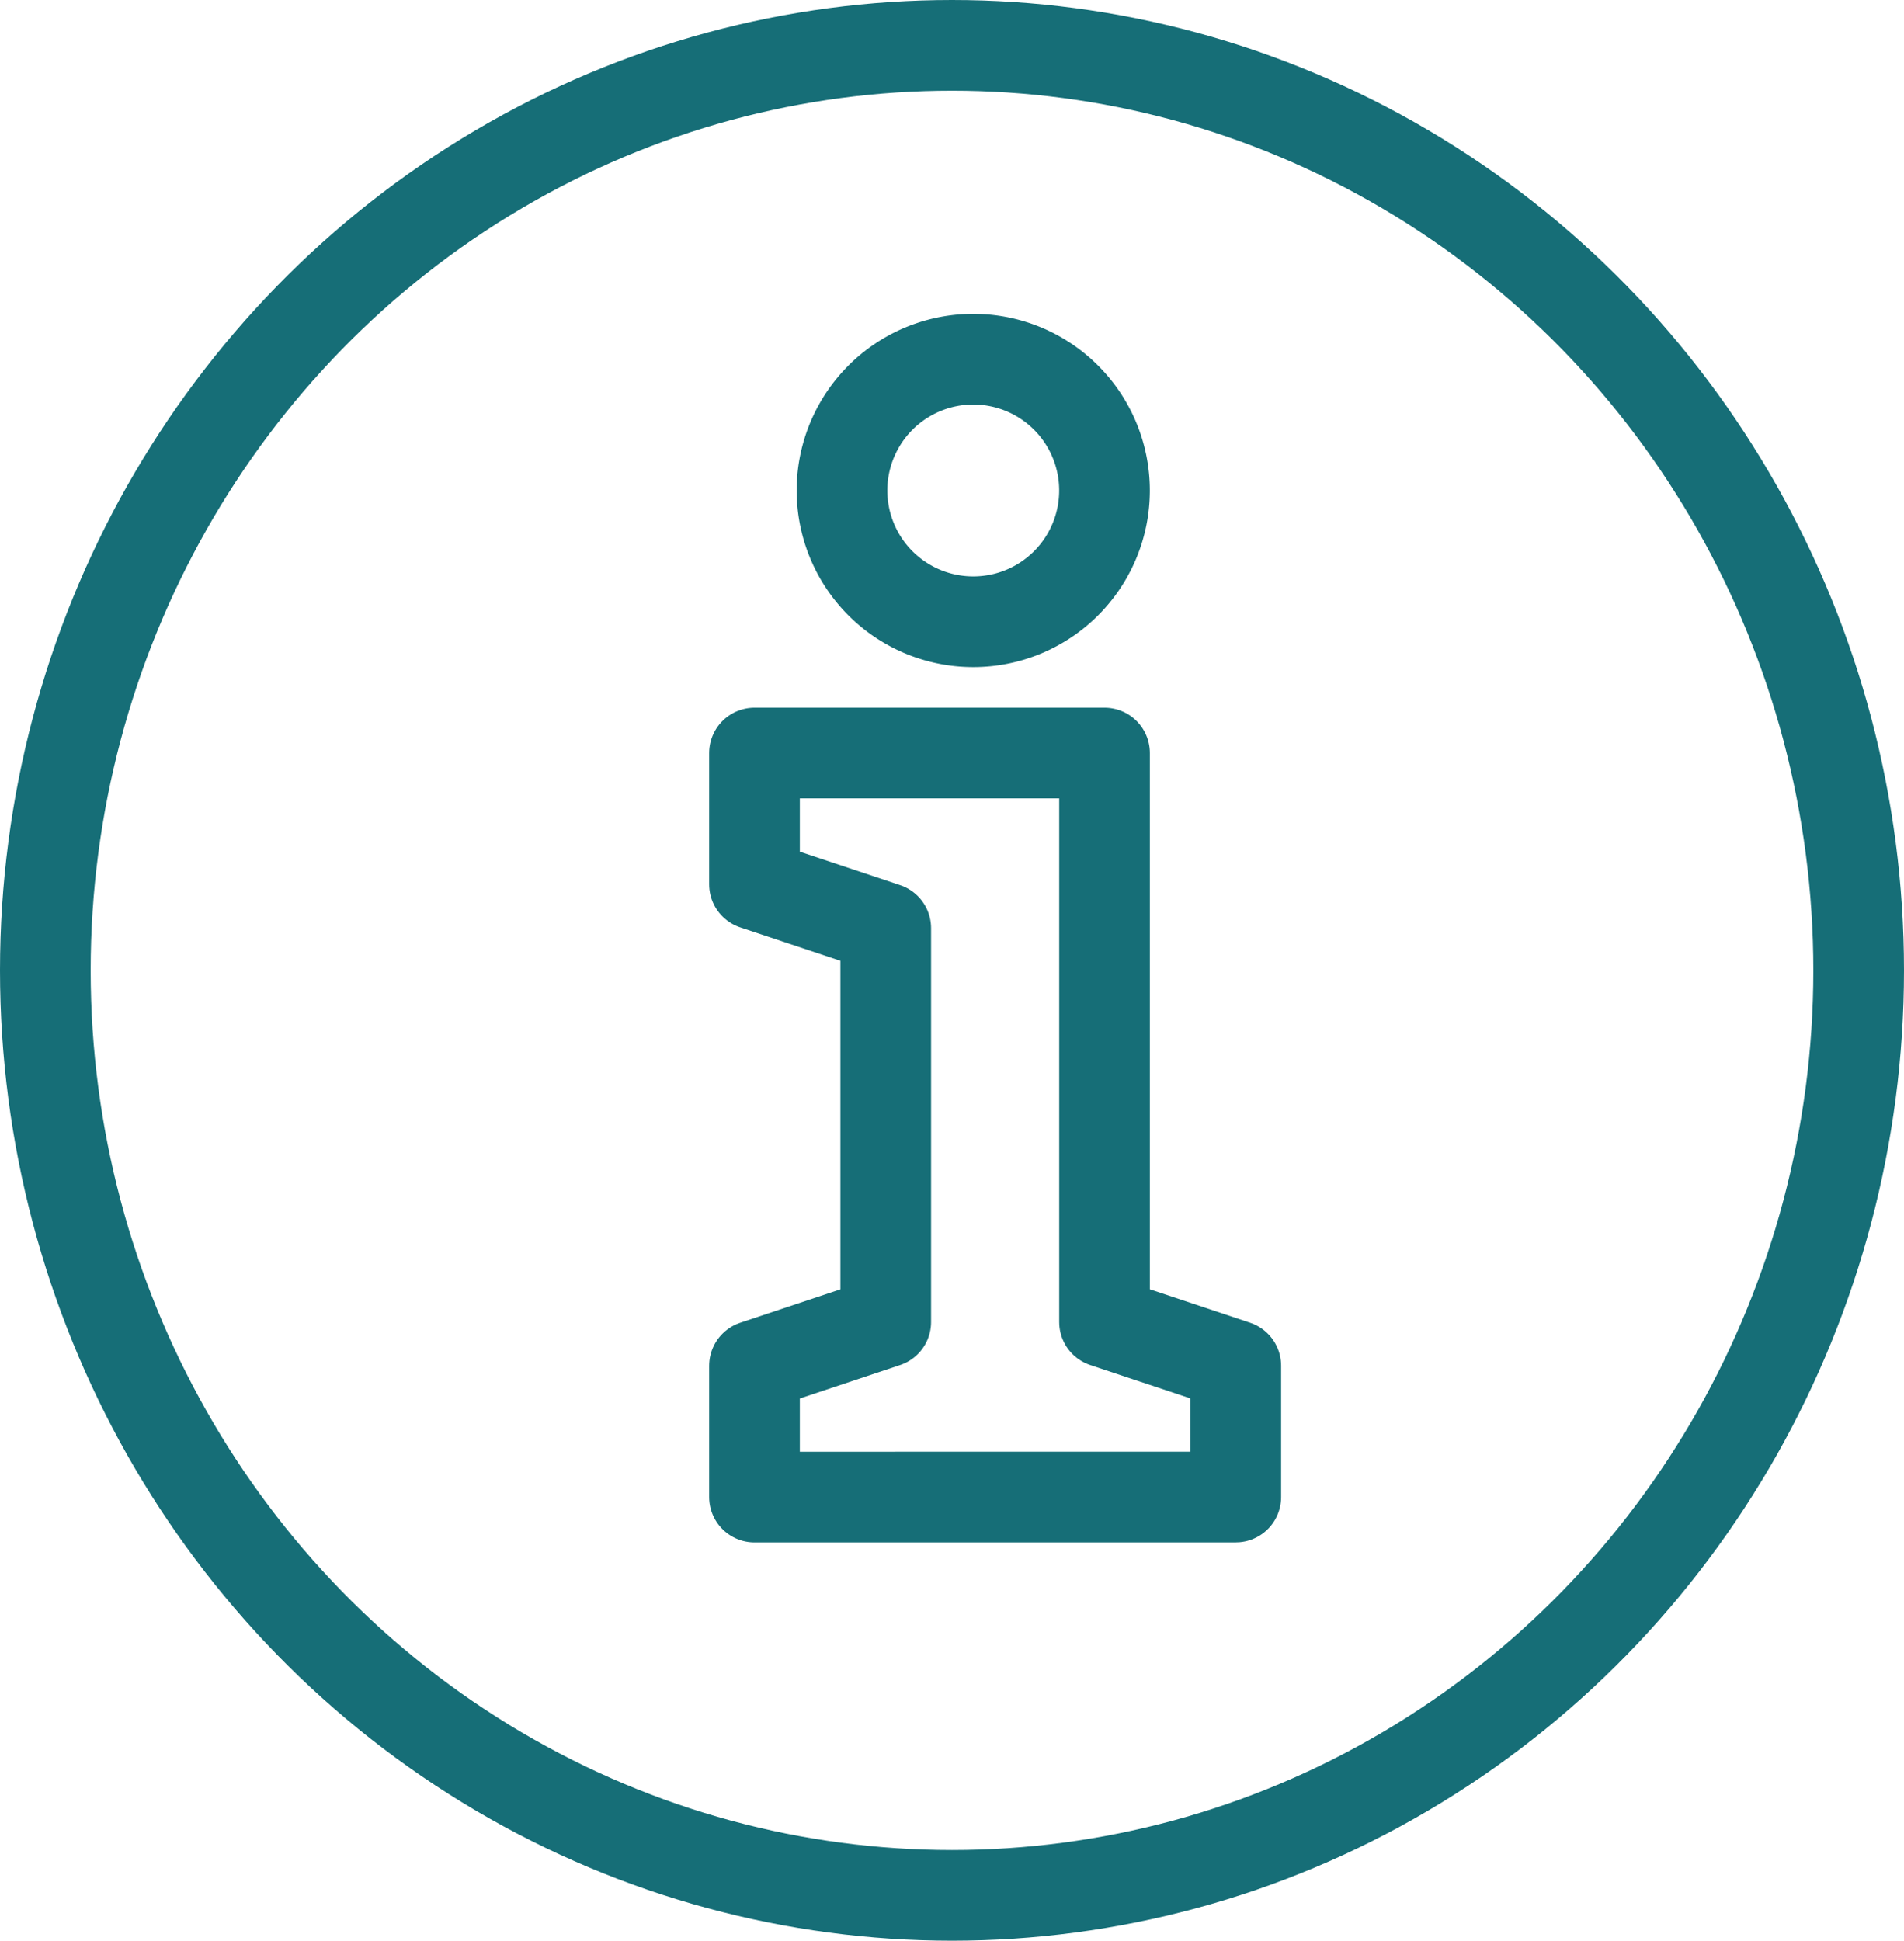 <svg xmlns="http://www.w3.org/2000/svg" width="52.5" height="53.5" viewBox="0 0 52.5 53.5">
  <g id="icon-info" transform="translate(-1113.75 -2411.75)">
    <ellipse id="Ellipse_96" data-name="Ellipse 96" cx="25" cy="25.5" rx="25" ry="25.5" transform="translate(1115 2413)" fill="rgba(0,0,0,0)" stroke="#166e77" stroke-linejoin="round" stroke-width="2.5"/>
    <path id="Path_28921" data-name="Path 28921" d="M307,327.51v-3.619l3.619-1.206V311.826L307,310.619V307h9.652v15.684l3.619,1.206v3.619Z" transform="translate(827.554 2125.51)" fill="rgba(0,0,0,0)" stroke="#166e77" stroke-linejoin="round" stroke-width="2.5"/>
    <path id="Path_28922" data-name="Path 28922" d="M309,301.619A3.619,3.619,0,1,0,312.619,298,3.619,3.619,0,0,0,309,301.619Z" transform="translate(827.967 2123.652)" fill="rgba(0,0,0,0)" stroke="#166e77" stroke-linejoin="round" stroke-width="2.5"/>
  </g>
</svg>
